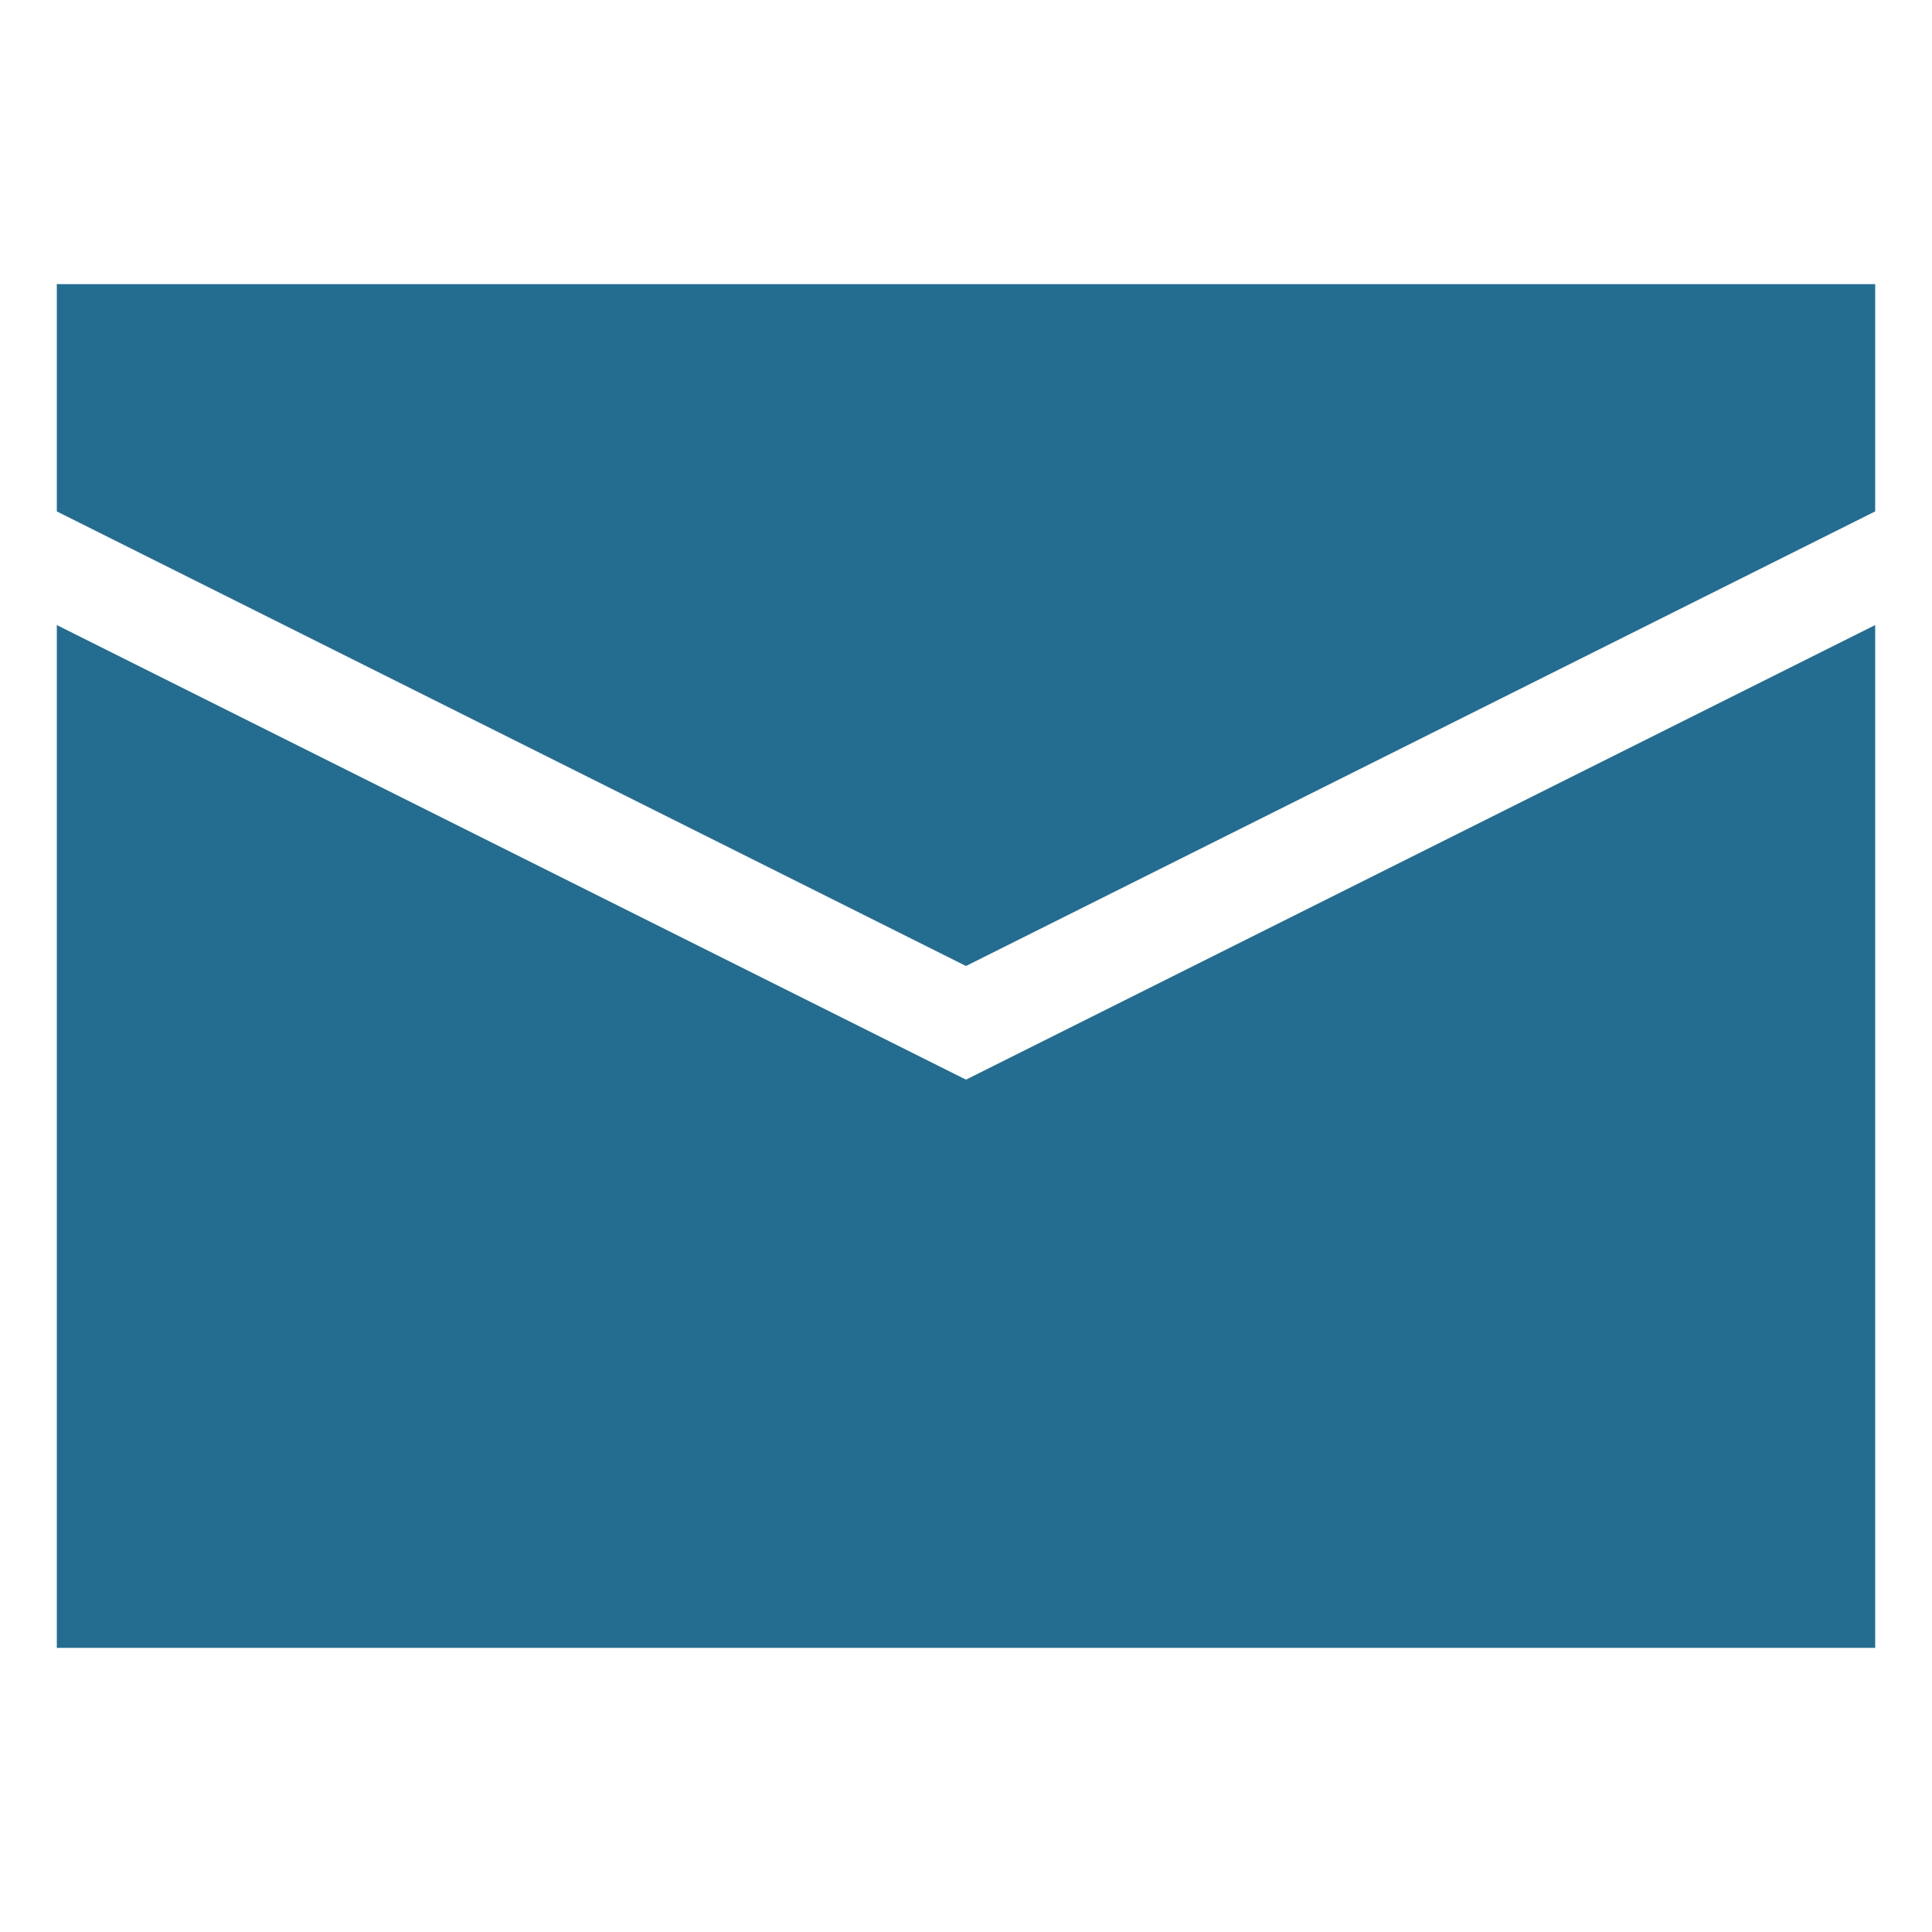 <?xml version="1.0" standalone="no"?><!DOCTYPE svg PUBLIC "-//W3C//DTD SVG 1.1//EN" "http://www.w3.org/Graphics/SVG/1.1/DTD/svg11.dtd"><svg t="1723010090013" class="icon" viewBox="0 0 1024 1024" version="1.1" xmlns="http://www.w3.org/2000/svg" p-id="7231" xmlns:xlink="http://www.w3.org/1999/xlink" width="128" height="128"><path d="M993.882 271.059l-481.882 240.941-481.882-240.941v-120.471h963.765v120.471z" fill="#246D90" p-id="7232"></path><path d="M30.118 331.294v542.118h963.765v-542.118l-481.882 240.941-481.882-240.941z" fill="#246D90" p-id="7233"></path></svg>